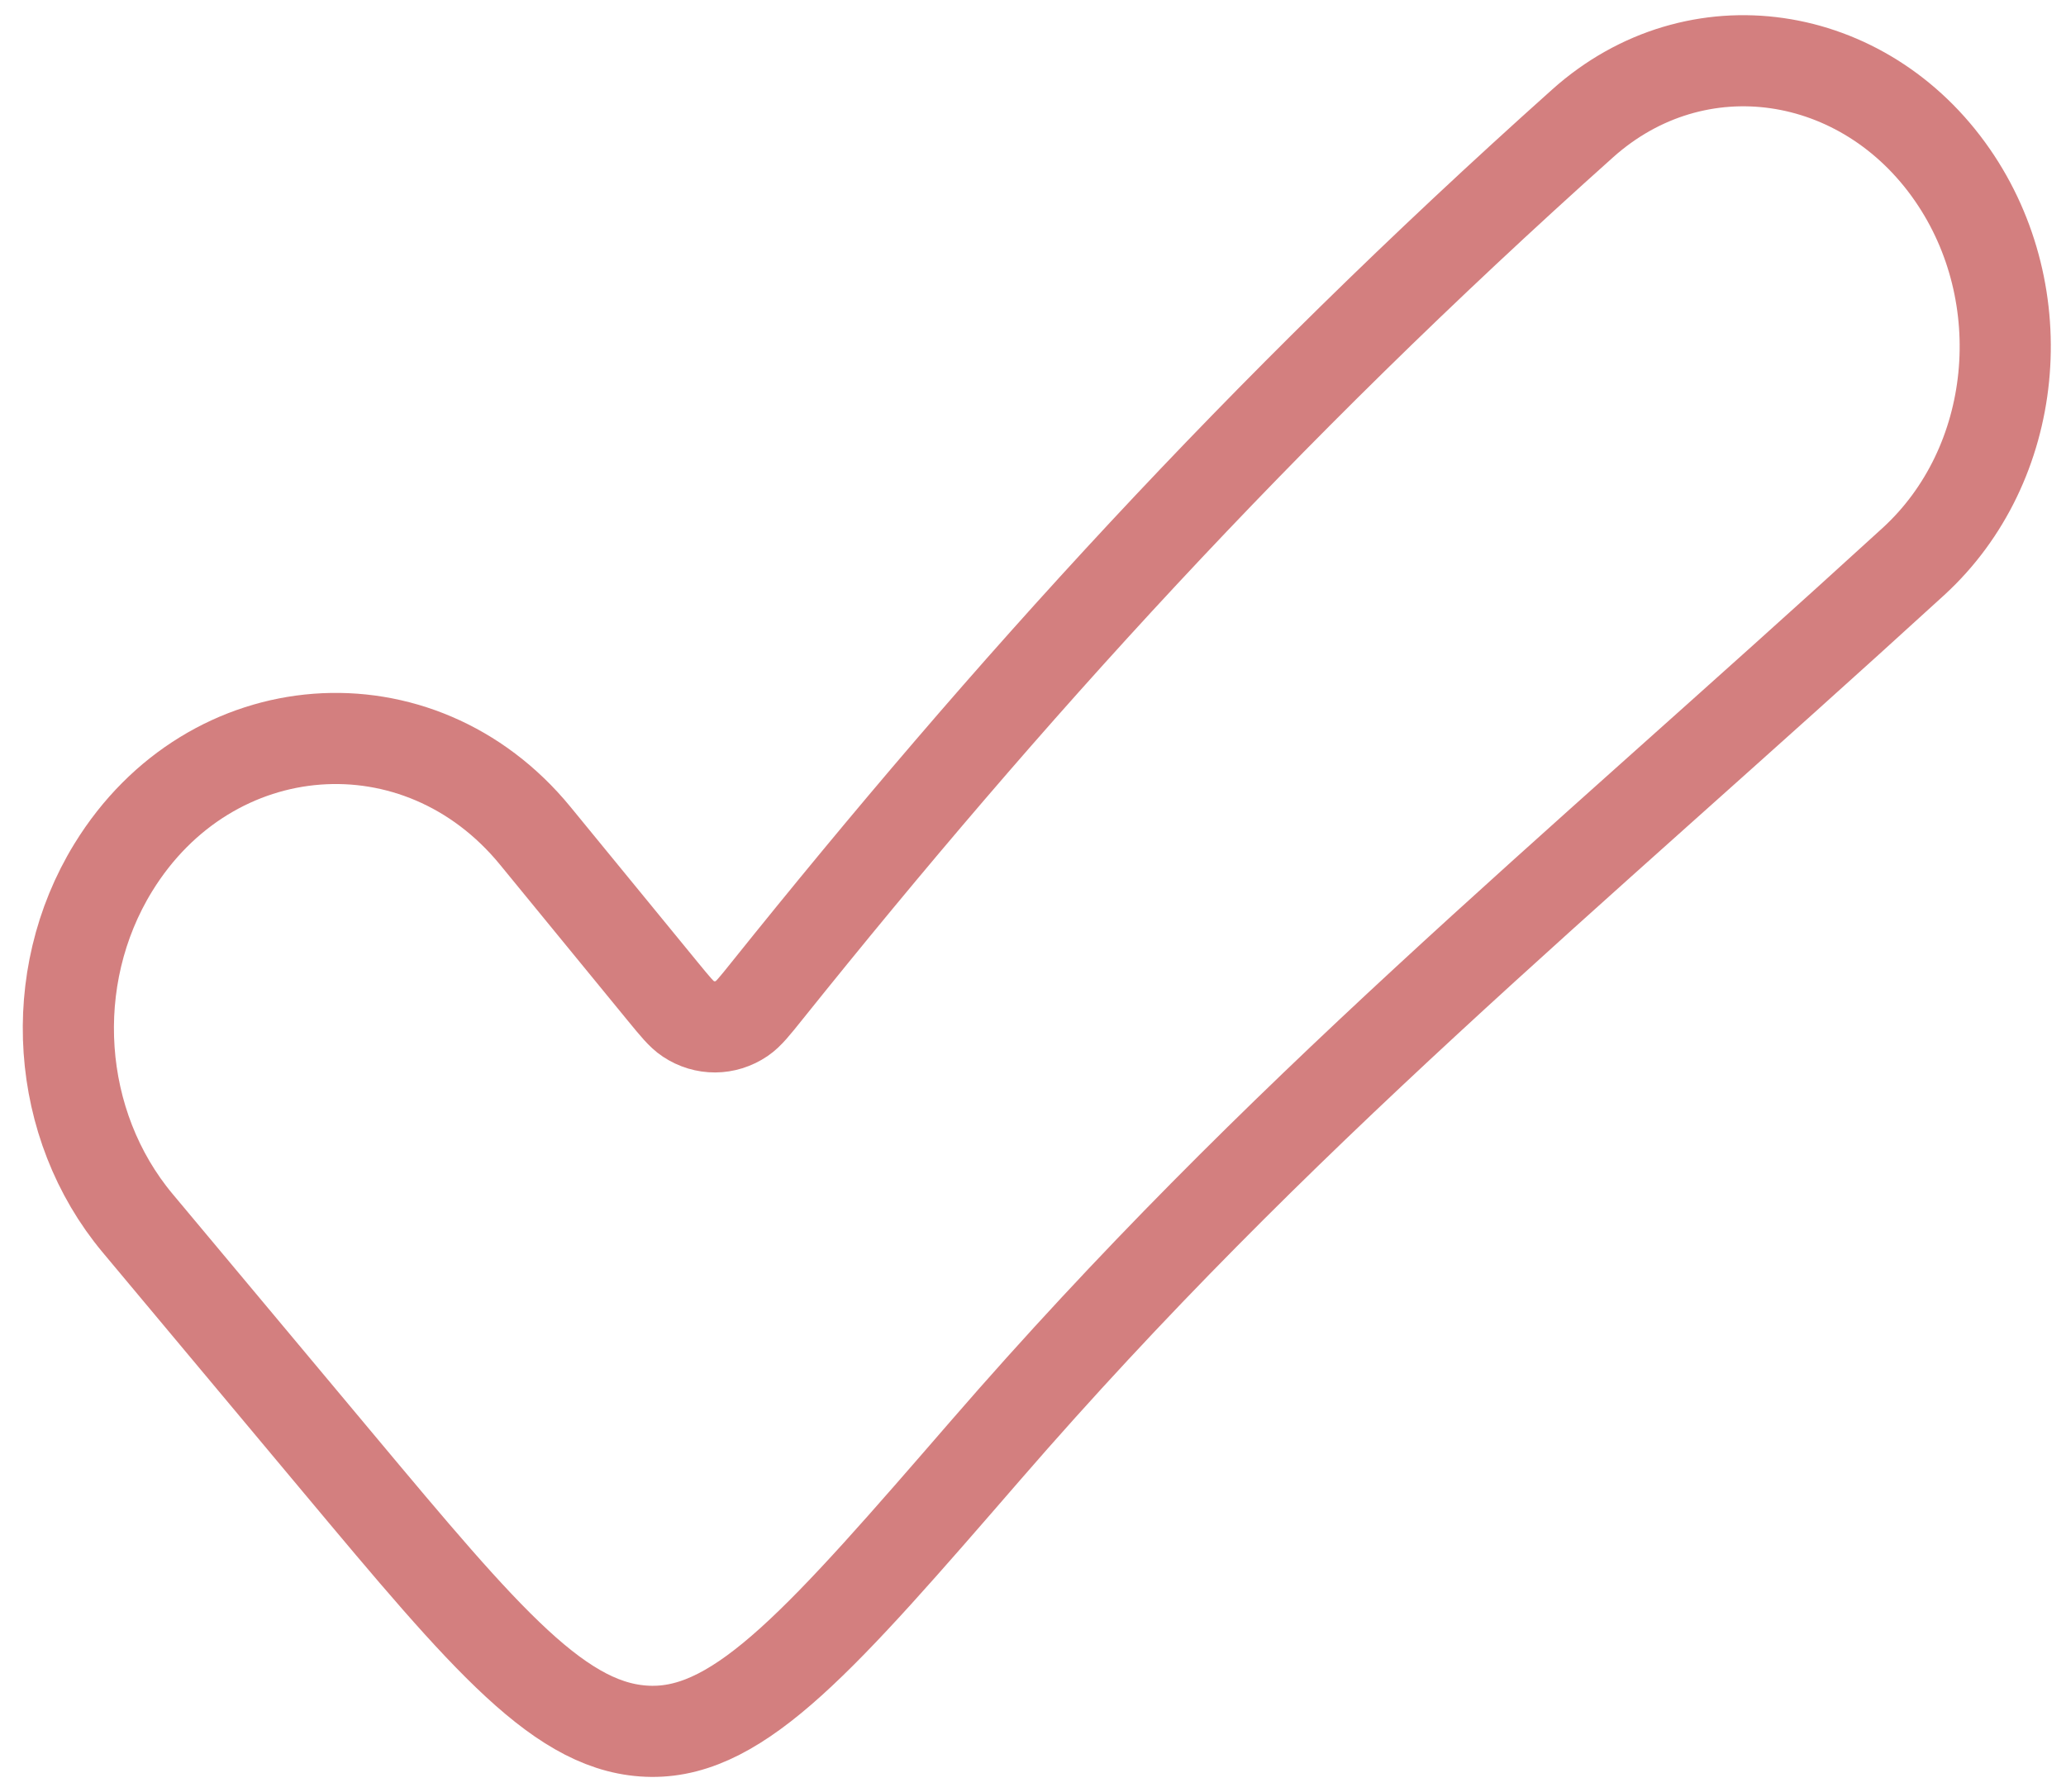 <?xml version="1.0" encoding="UTF-8"?> <svg xmlns="http://www.w3.org/2000/svg" width="68" height="59" viewBox="0 0 68 59" fill="none"><path d="M32.449 47.739C42.054 36.657 51.326 29.139 62.972 18.492C66.458 15.306 66.997 9.72 64.262 5.762C61.356 1.556 55.833 0.716 52.095 4.059C41.426 13.602 33.127 22.79 25.253 32.611C24.84 33.127 24.634 33.384 24.419 33.529C23.876 33.897 23.196 33.901 22.649 33.539C22.433 33.397 22.226 33.144 21.812 32.639L17.617 27.516C13.789 22.842 6.923 23.359 3.727 28.563C1.49 32.204 1.822 37.03 4.531 40.271L11.11 48.141C16.031 54.027 18.491 56.971 21.445 57C24.398 57.029 27.082 53.932 32.449 47.739Z" stroke="#A80000" stroke-opacity="0.5" stroke-width="3"></path></svg> 
